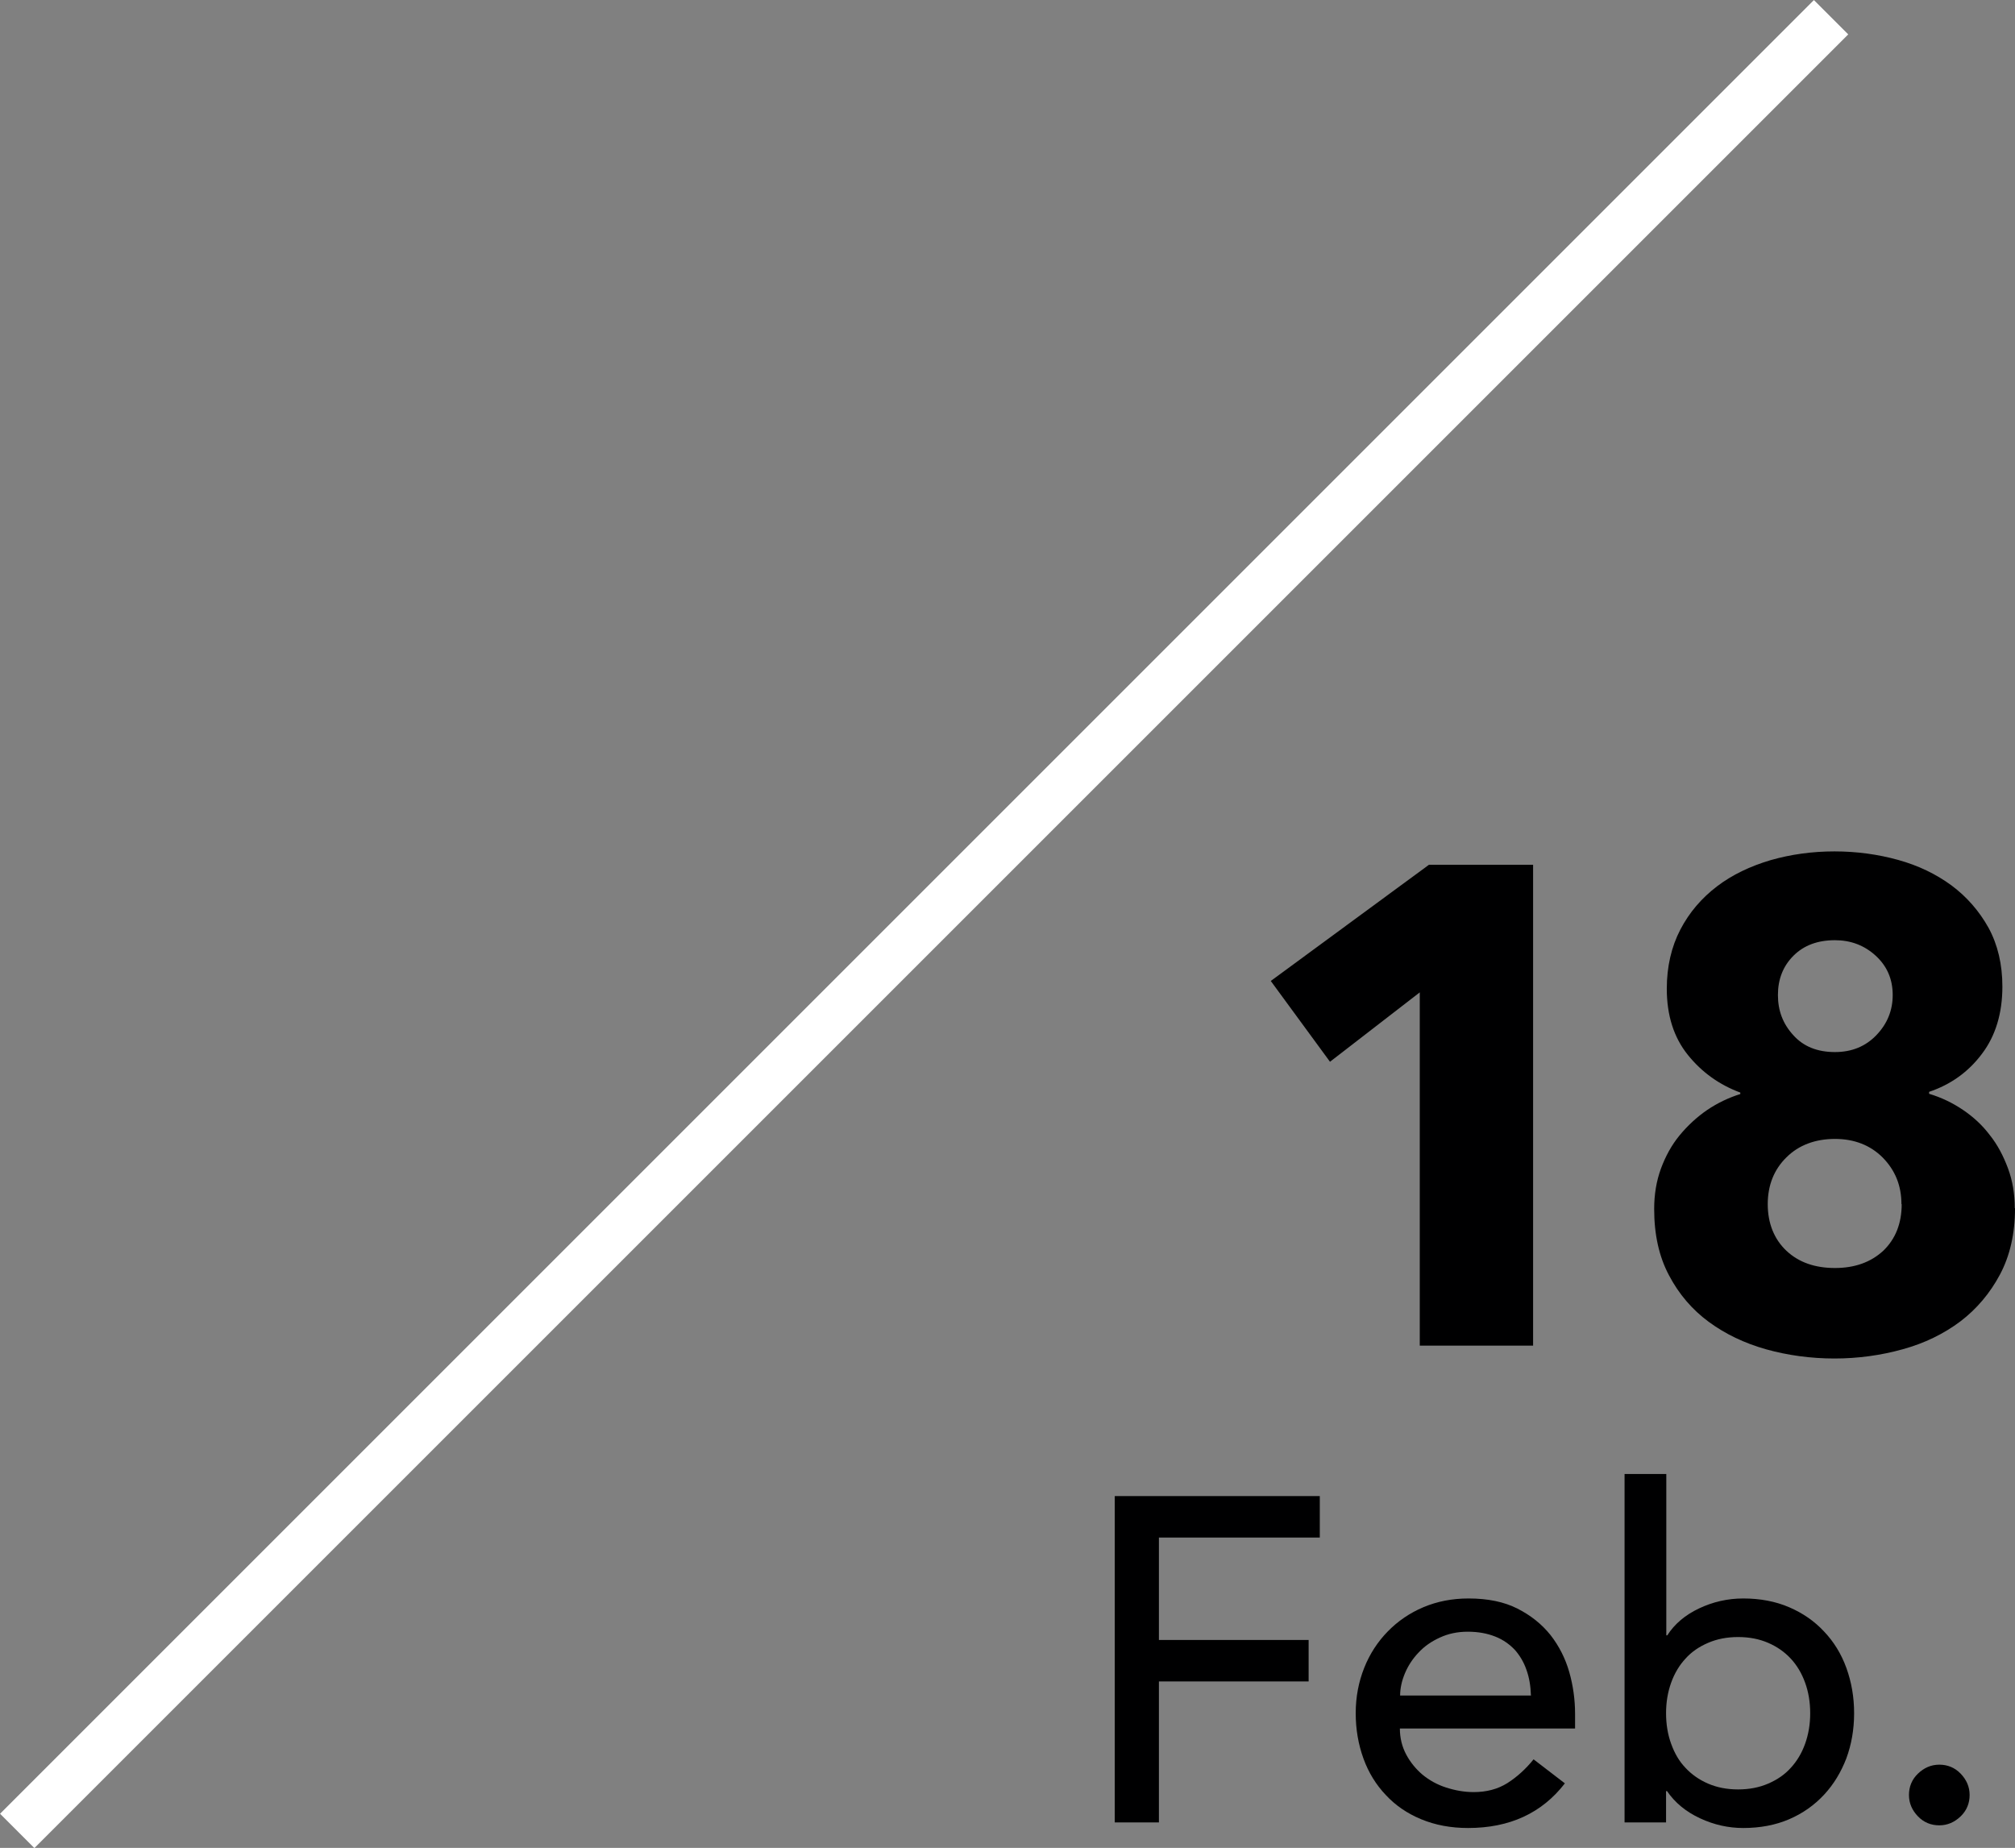 <?xml version="1.0" encoding="UTF-8"?><svg id="b" xmlns="http://www.w3.org/2000/svg" viewBox="0 0 83.04 76.16"><rect x="0" y="0" width="83.04" height="76.16" fill="#808080" stroke="none"/><g id="c"><g><path d="M58.51,55.46v-14.56l-3.7,2.86-2.44-3.33,6.52-4.79h4.29v19.82h-4.68Z" style="fill:#000001;"/><path d="M83.04,49.8c0,1.05-.21,1.96-.62,2.73s-.96,1.42-1.63,1.93c-.68,.51-1.47,.9-2.38,1.15-.9,.25-1.84,.38-2.81,.38s-1.93-.13-2.82-.38-1.68-.63-2.36-1.13c-.68-.5-1.23-1.14-1.64-1.92-.41-.77-.61-1.68-.61-2.73,0-.6,.09-1.15,.28-1.67,.19-.51,.44-.97,.77-1.37,.33-.4,.71-.75,1.13-1.04,.43-.29,.89-.51,1.37-.66v-.06c-.86-.32-1.58-.83-2.16-1.55-.58-.72-.87-1.63-.87-2.73,0-.91,.19-1.73,.56-2.44,.37-.71,.88-1.3,1.51-1.78,.63-.48,1.37-.83,2.21-1.08,.84-.24,1.72-.36,2.63-.36s1.79,.12,2.62,.35c.83,.23,1.56,.58,2.2,1.05,.63,.47,1.14,1.05,1.53,1.75,.38,.7,.57,1.51,.57,2.42,0,1.1-.28,2.03-.84,2.77-.56,.75-1.29,1.27-2.18,1.57v.08c.5,.15,.96,.37,1.39,.66,.43,.29,.8,.63,1.11,1.04,.32,.4,.56,.86,.75,1.37,.19,.51,.28,1.06,.28,1.64Zm-4.68-.17c0-.77-.26-1.4-.77-1.92-.51-.51-1.17-.77-1.97-.77s-1.49,.25-2,.76c-.51,.5-.77,1.15-.77,1.93s.26,1.44,.77,1.92c.51,.48,1.18,.71,2,.71s1.48-.24,1.99-.71c.5-.48,.76-1.12,.76-1.92Zm-.36-8.62c0-.65-.23-1.19-.7-1.62s-1.03-.64-1.68-.64c-.71,0-1.28,.21-1.71,.64-.43,.43-.64,.97-.64,1.62s.21,1.19,.63,1.65c.42,.47,.99,.7,1.72,.7,.69,0,1.26-.23,1.71-.7,.45-.47,.67-1.02,.67-1.65Z" style="fill:#000001;"/></g><g><path d="M45.93,61.66h8.46v1.71h-6.63v4.22h6.17v1.71h-6.17v5.81h-1.82v-13.45Z" style="fill:#000001;"/><path d="M57.69,71.24c0,.39,.09,.75,.26,1.07,.17,.32,.4,.6,.67,.83,.28,.23,.6,.41,.97,.53s.75,.19,1.14,.19c.53,0,.99-.12,1.39-.37,.39-.25,.75-.57,1.08-.98l1.29,.99c-.95,1.23-2.28,1.84-3.99,1.84-.71,0-1.35-.12-1.93-.36-.58-.24-1.06-.57-1.46-1-.4-.42-.71-.92-.92-1.5-.21-.58-.32-1.2-.32-1.87s.12-1.29,.35-1.87c.23-.58,.56-1.08,.97-1.5,.41-.42,.9-.76,1.47-1,.57-.24,1.19-.36,1.86-.36,.8,0,1.47,.14,2.02,.42,.55,.28,1,.64,1.36,1.09,.35,.45,.61,.96,.77,1.52,.16,.56,.24,1.14,.24,1.72v.61h-7.22Zm5.4-1.37c-.01-.38-.07-.73-.18-1.04-.11-.32-.27-.59-.48-.83-.22-.23-.48-.42-.81-.55s-.7-.2-1.13-.2-.8,.08-1.15,.24c-.35,.16-.64,.36-.88,.62-.24,.25-.43,.54-.56,.85-.13,.31-.2,.62-.2,.92h5.4Z" style="fill:#000001;"/><path d="M66.96,60.75h1.71v6.65h.04c.3-.47,.74-.84,1.31-1.11,.57-.27,1.18-.41,1.82-.41,.7,0,1.33,.12,1.89,.36,.56,.24,1.04,.57,1.44,1,.4,.42,.71,.92,.92,1.5,.21,.58,.32,1.2,.32,1.87s-.11,1.29-.32,1.86c-.22,.57-.52,1.07-.92,1.5-.4,.43-.88,.77-1.44,1.01-.56,.24-1.19,.36-1.89,.36-.61,0-1.2-.13-1.78-.4-.58-.27-1.03-.64-1.36-1.12h-.04v1.29h-1.71v-14.36Zm4.67,13c.46,0,.87-.08,1.24-.24,.37-.16,.68-.37,.93-.65,.25-.27,.45-.6,.59-.99,.14-.39,.21-.81,.21-1.26s-.07-.88-.21-1.26c-.14-.39-.34-.72-.59-.99-.25-.27-.56-.49-.93-.65-.37-.16-.78-.24-1.24-.24s-.87,.08-1.24,.24-.68,.37-.93,.65c-.25,.27-.45,.6-.59,.99-.14,.39-.21,.81-.21,1.26s.07,.88,.21,1.26c.14,.39,.33,.72,.59,.99,.25,.27,.56,.49,.93,.65,.37,.16,.78,.24,1.24,.24Z" style="fill:#000001;"/><path d="M79.92,75.23c-.34,0-.64-.12-.88-.37s-.37-.54-.37-.88,.12-.64,.37-.88,.54-.37,.88-.37,.64,.12,.88,.37,.37,.54,.37,.88-.12,.64-.37,.88-.54,.37-.88,.37Z" style="fill:#000001;"/></g><line x1="75.46" y1=".71" x2=".71" y2="75.46" style="fill:none; stroke:#fff; stroke-miterlimit:10; stroke-width:2px;"/></g></svg>